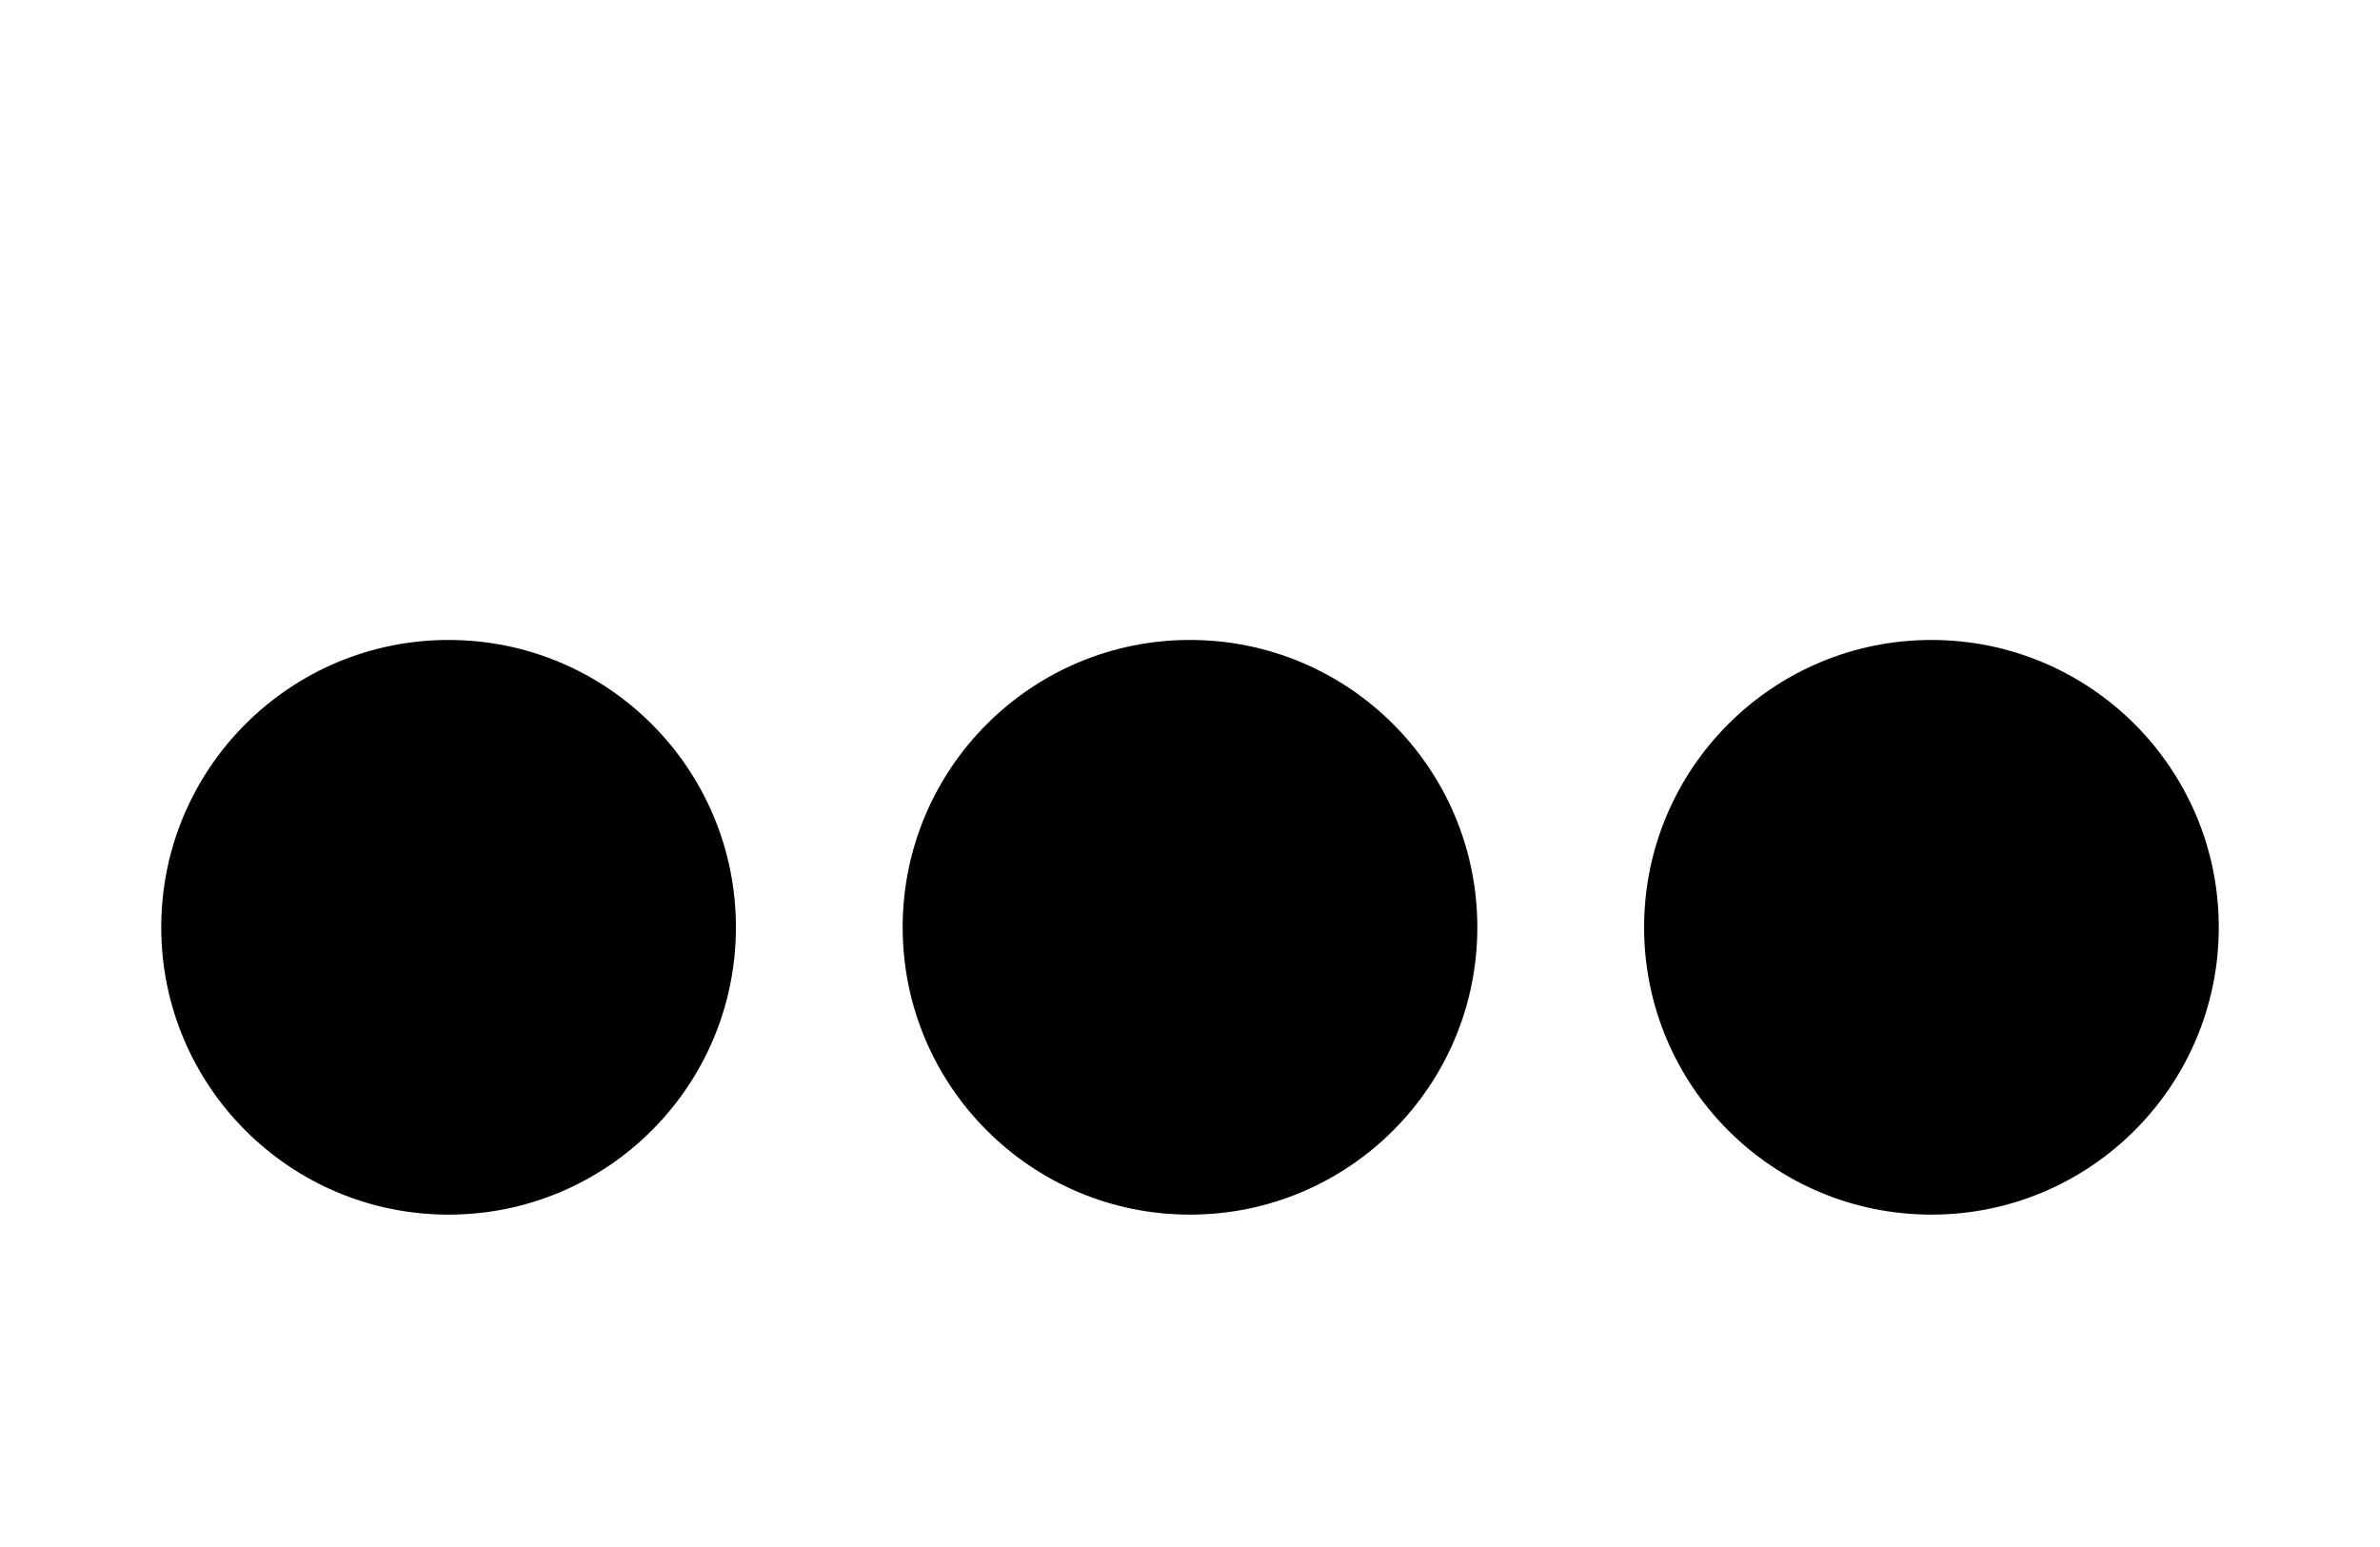 <?xml version="1.0" encoding="UTF-8" standalone="no"?>
<!-- Created with Inkscape (http://www.inkscape.org/) -->

<svg
   xmlns:dc="http://purl.org/dc/elements/1.1/"
   xmlns:cc="http://creativecommons.org/ns#"
   xmlns:rdf="http://www.w3.org/1999/02/22-rdf-syntax-ns#"
   xmlns:svg="http://www.w3.org/2000/svg"
   xmlns="http://www.w3.org/2000/svg"
   xmlns:sodipodi="http://sodipodi.sourceforge.net/DTD/sodipodi-0.dtd"
   xmlns:inkscape="http://www.inkscape.org/namespaces/inkscape"
   width="200"
   height="130"
   viewBox="60 0 100 50"
   id="svg4179"
   version="1.1"
   inkscape:version="0.91 r"
   inkscape:export-filename="/home/gonzalo/pr12.png"
   inkscape:export-xdpi="100"
   inkscape:export-ydpi="100"
   sodipodi:docname="kotros2.svg">
  <defs
     id="defs4181" />
  <sodipodi:namedview
     id="base"
     pagecolor="#ffffff"
     bordercolor="#666666"
     borderopacity="1.0"
     inkscape:pageopacity="0.0"
     inkscape:pageshadow="2"
     inkscape:zoom="1.8818683"
     inkscape:cx="48.739577"
     inkscape:cy="91.399659"
     inkscape:document-units="px"
     inkscape:current-layer="layer1"
     showgrid="false"
     units="px"
     width="40px"
     inkscape:window-width="1680"
     inkscape:window-height="998"
     inkscape:window-x="0"
     inkscape:window-y="0"
     inkscape:window-maximized="1" />
  <g
     inkscape:label="Capa 1"
     inkscape:groupmode="layer"
     id="layer1"
     transform="translate(0,-992.362)"
     style="opacity:1">
    <g
       id="g4163"
       transform="translate(1.976,-6.377)">
      <circle
         r="11.823"
         cy="1030.201"
         cx="76.872"
         id="path4140"
         style="opacity:1;fill:#000000;fill-opacity:1;stroke:#000000;stroke-width:0.5;stroke-linecap:round;stroke-linejoin:miter;stroke-miterlimit:4;stroke-dasharray:none;stroke-dashoffset:0;stroke-opacity:1" />
      <circle
         r="11.823"
         cy="1030.201"
         cx="108.024"
         id="path4140-3"
         style="opacity:1;fill:#000000;fill-opacity:1;stroke:#000000;stroke-width:0.5;stroke-linecap:round;stroke-linejoin:miter;stroke-miterlimit:4;stroke-dasharray:none;stroke-dashoffset:0;stroke-opacity:1" />
      <circle
         r="11.823"
         cy="1030.201"
         cx="139.177"
         id="path4140-6"
         style="opacity:1;fill:#000000;fill-opacity:1;stroke:#000000;stroke-width:0.5;stroke-linecap:round;stroke-linejoin:miter;stroke-miterlimit:4;stroke-dasharray:none;stroke-dashoffset:0;stroke-opacity:1" />
    </g>
  </g>
</svg>

